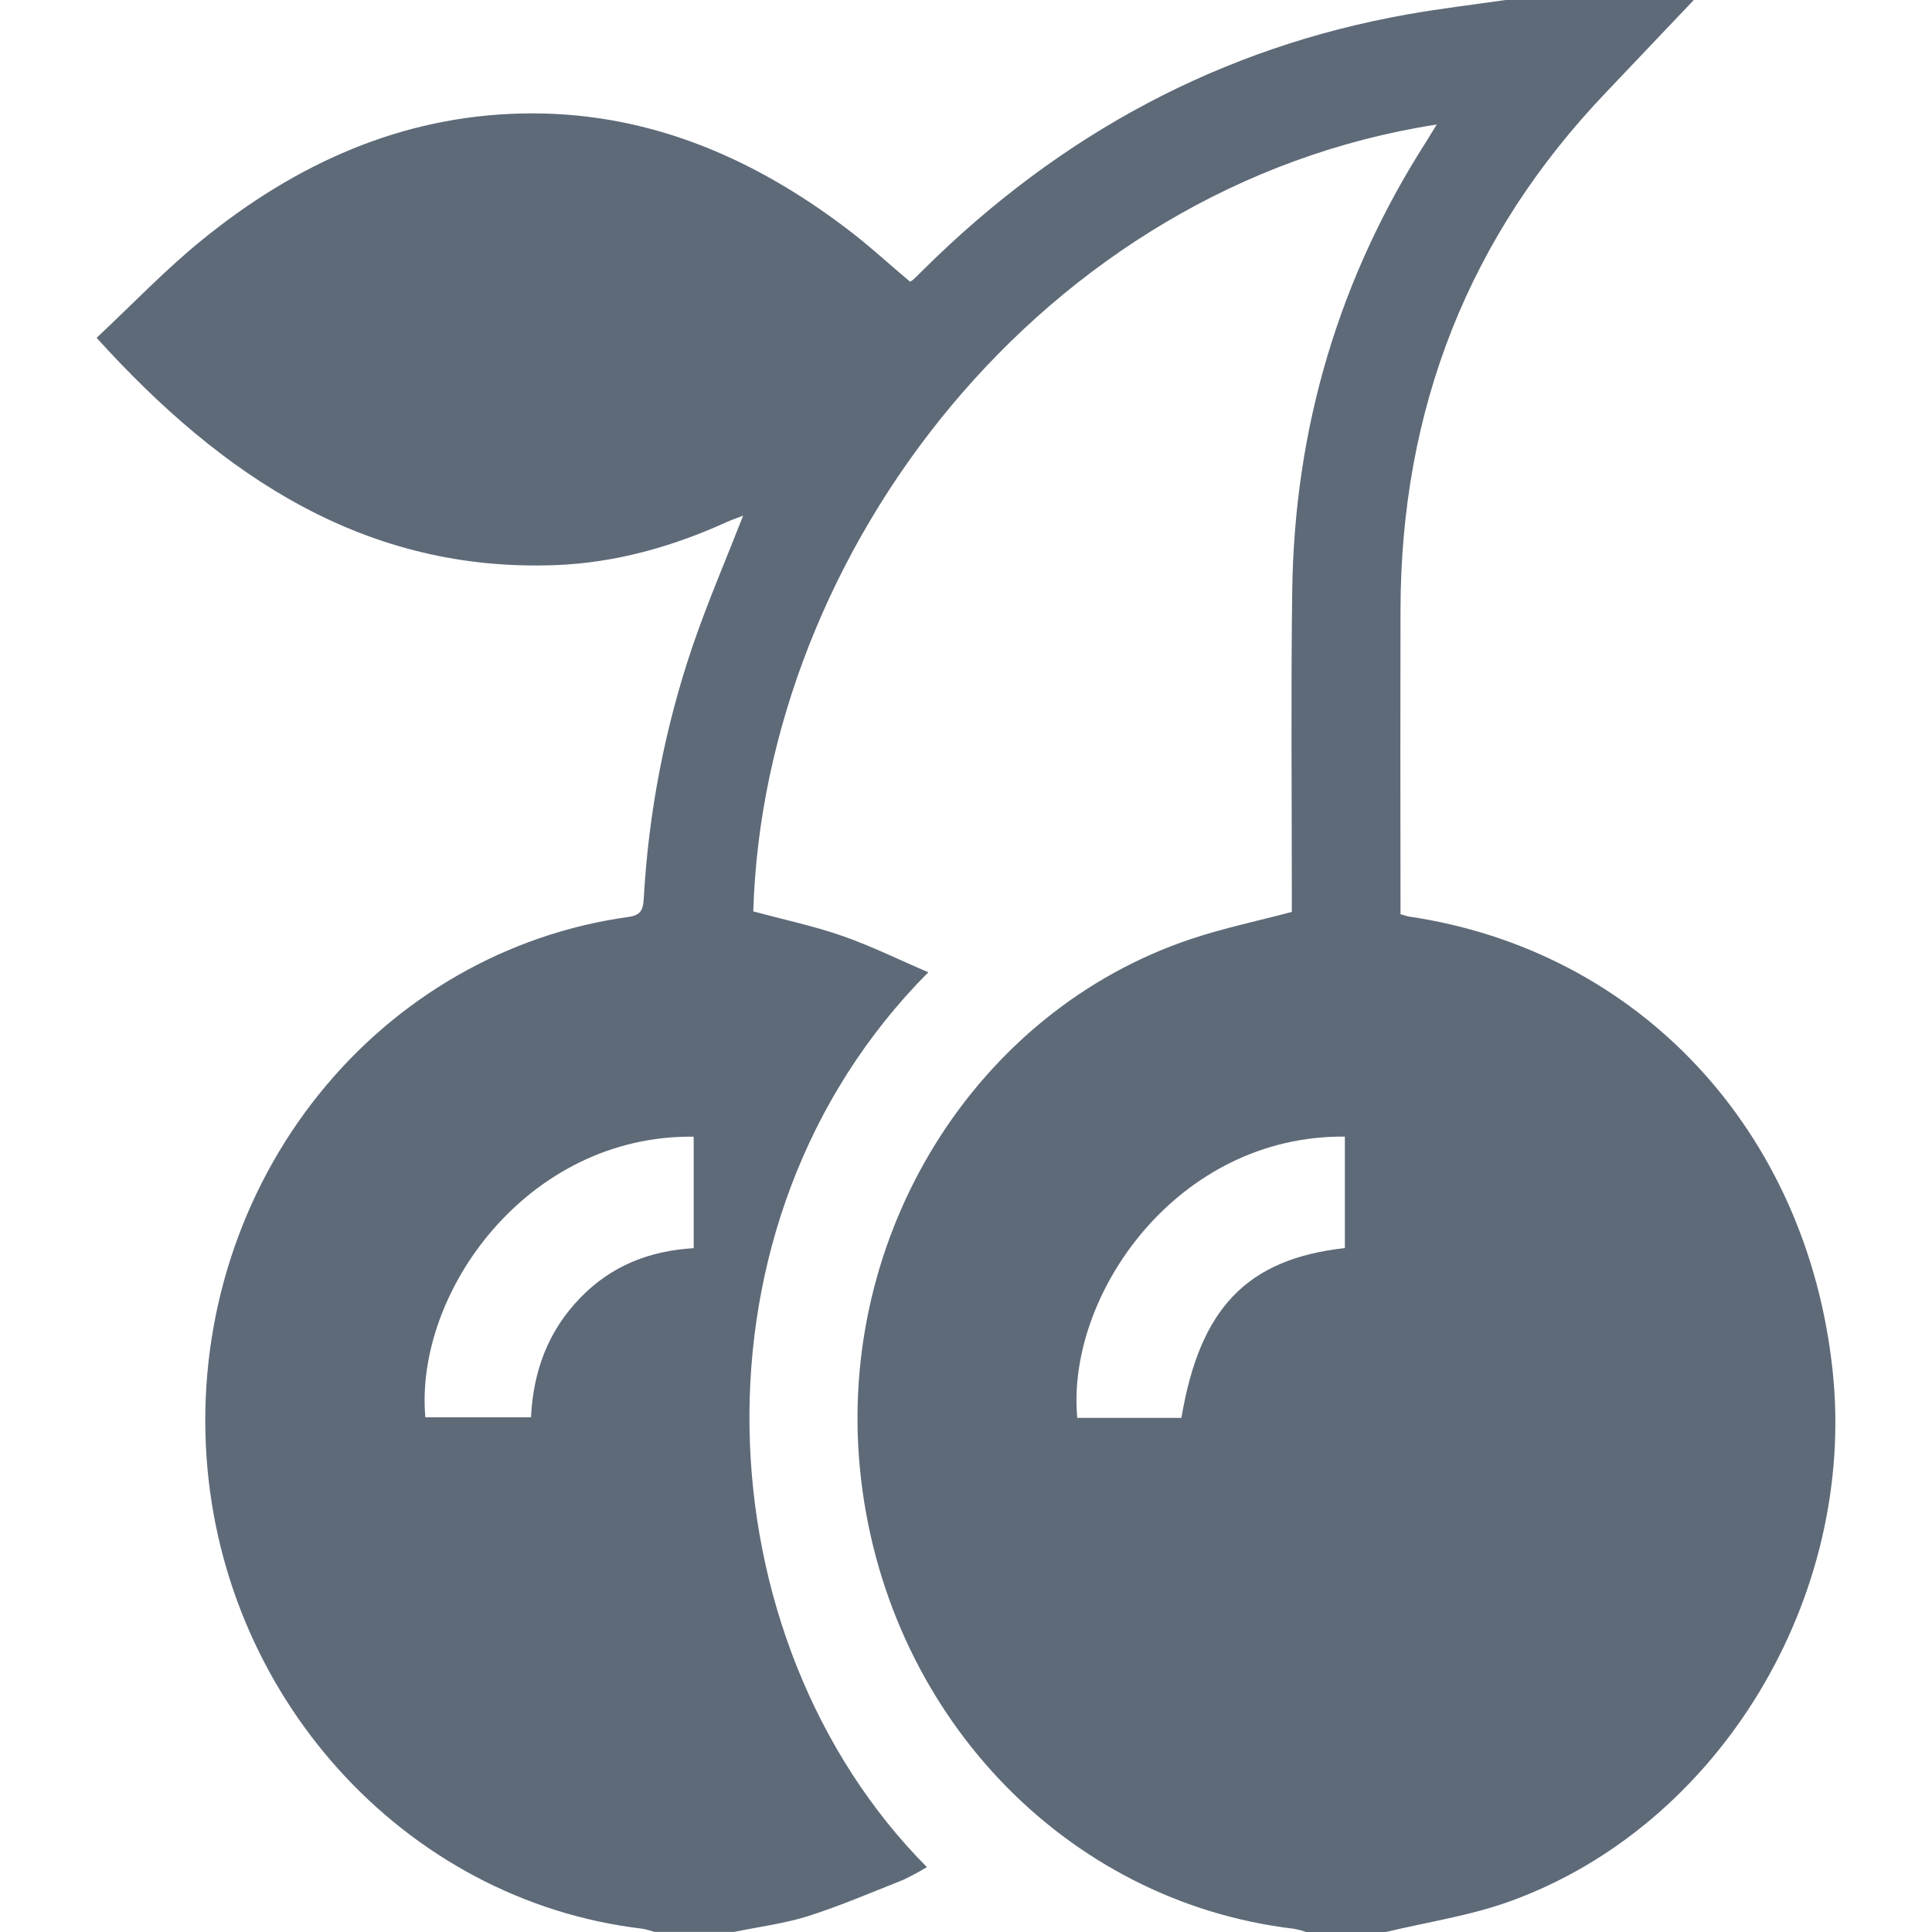 <svg width="20" height="20" viewBox="0 0 20 20" fill="none" xmlns="http://www.w3.org/2000/svg">
<path d="M15.585 0H17.534C17.231 0.319 16.928 0.638 16.625 0.957C15.208 2.441 14.499 4.23 14.498 6.323C14.496 7.299 14.496 8.275 14.498 9.252V9.464C14.539 9.475 14.562 9.484 14.585 9.488C16.965 9.839 18.705 11.703 18.971 14.186C19.222 16.537 17.799 18.897 15.635 19.681C15.223 19.831 14.778 19.896 14.348 20H13.523C13.482 19.986 13.44 19.975 13.398 19.967C11.011 19.686 9.151 17.716 8.903 15.214C8.662 12.777 10.098 10.468 12.328 9.721C12.665 9.608 13.012 9.536 13.373 9.44C13.373 9.385 13.373 9.315 13.373 9.245C13.373 8.204 13.363 7.162 13.377 6.12C13.399 4.424 13.864 2.87 14.77 1.457C14.802 1.406 14.831 1.358 14.873 1.289C10.8 1.919 7.907 5.703 7.798 9.435C8.106 9.518 8.418 9.584 8.718 9.688C9.017 9.792 9.304 9.934 9.61 10.065C7.028 12.657 7.261 16.979 9.595 19.328C9.515 19.377 9.432 19.422 9.346 19.462C9.02 19.591 8.697 19.73 8.364 19.836C8.116 19.914 7.855 19.946 7.6 19.999H6.775C6.734 19.985 6.693 19.974 6.65 19.966C4.179 19.675 2.25 17.538 2.131 14.96C2.069 13.643 2.484 12.349 3.295 11.336C4.105 10.323 5.252 9.665 6.507 9.492C6.626 9.475 6.656 9.427 6.664 9.308C6.713 8.411 6.884 7.526 7.173 6.679C7.327 6.23 7.515 5.793 7.693 5.338C7.635 5.361 7.578 5.38 7.524 5.404C6.958 5.661 6.367 5.827 5.75 5.85C3.791 5.924 2.308 4.942 1 3.497C1.37 3.151 1.712 2.791 2.095 2.481C3.064 1.694 4.151 1.203 5.397 1.175C6.659 1.146 7.767 1.608 8.771 2.371C8.996 2.542 9.205 2.735 9.421 2.916C9.434 2.909 9.446 2.901 9.458 2.891C9.496 2.856 9.531 2.819 9.567 2.784C10.981 1.385 12.641 0.491 14.569 0.149C14.905 0.089 15.248 0.049 15.585 0ZM7.181 11.767C5.464 11.745 4.29 13.376 4.403 14.672H5.497C5.52 14.185 5.68 13.773 6.005 13.437C6.33 13.1 6.728 12.948 7.181 12.921V11.767ZM13.922 12.92V11.766C12.18 11.751 11.034 13.411 11.152 14.678H12.23C12.42 13.541 12.909 13.033 13.922 12.92Z" fill="#5E6A78"/>
</svg>
